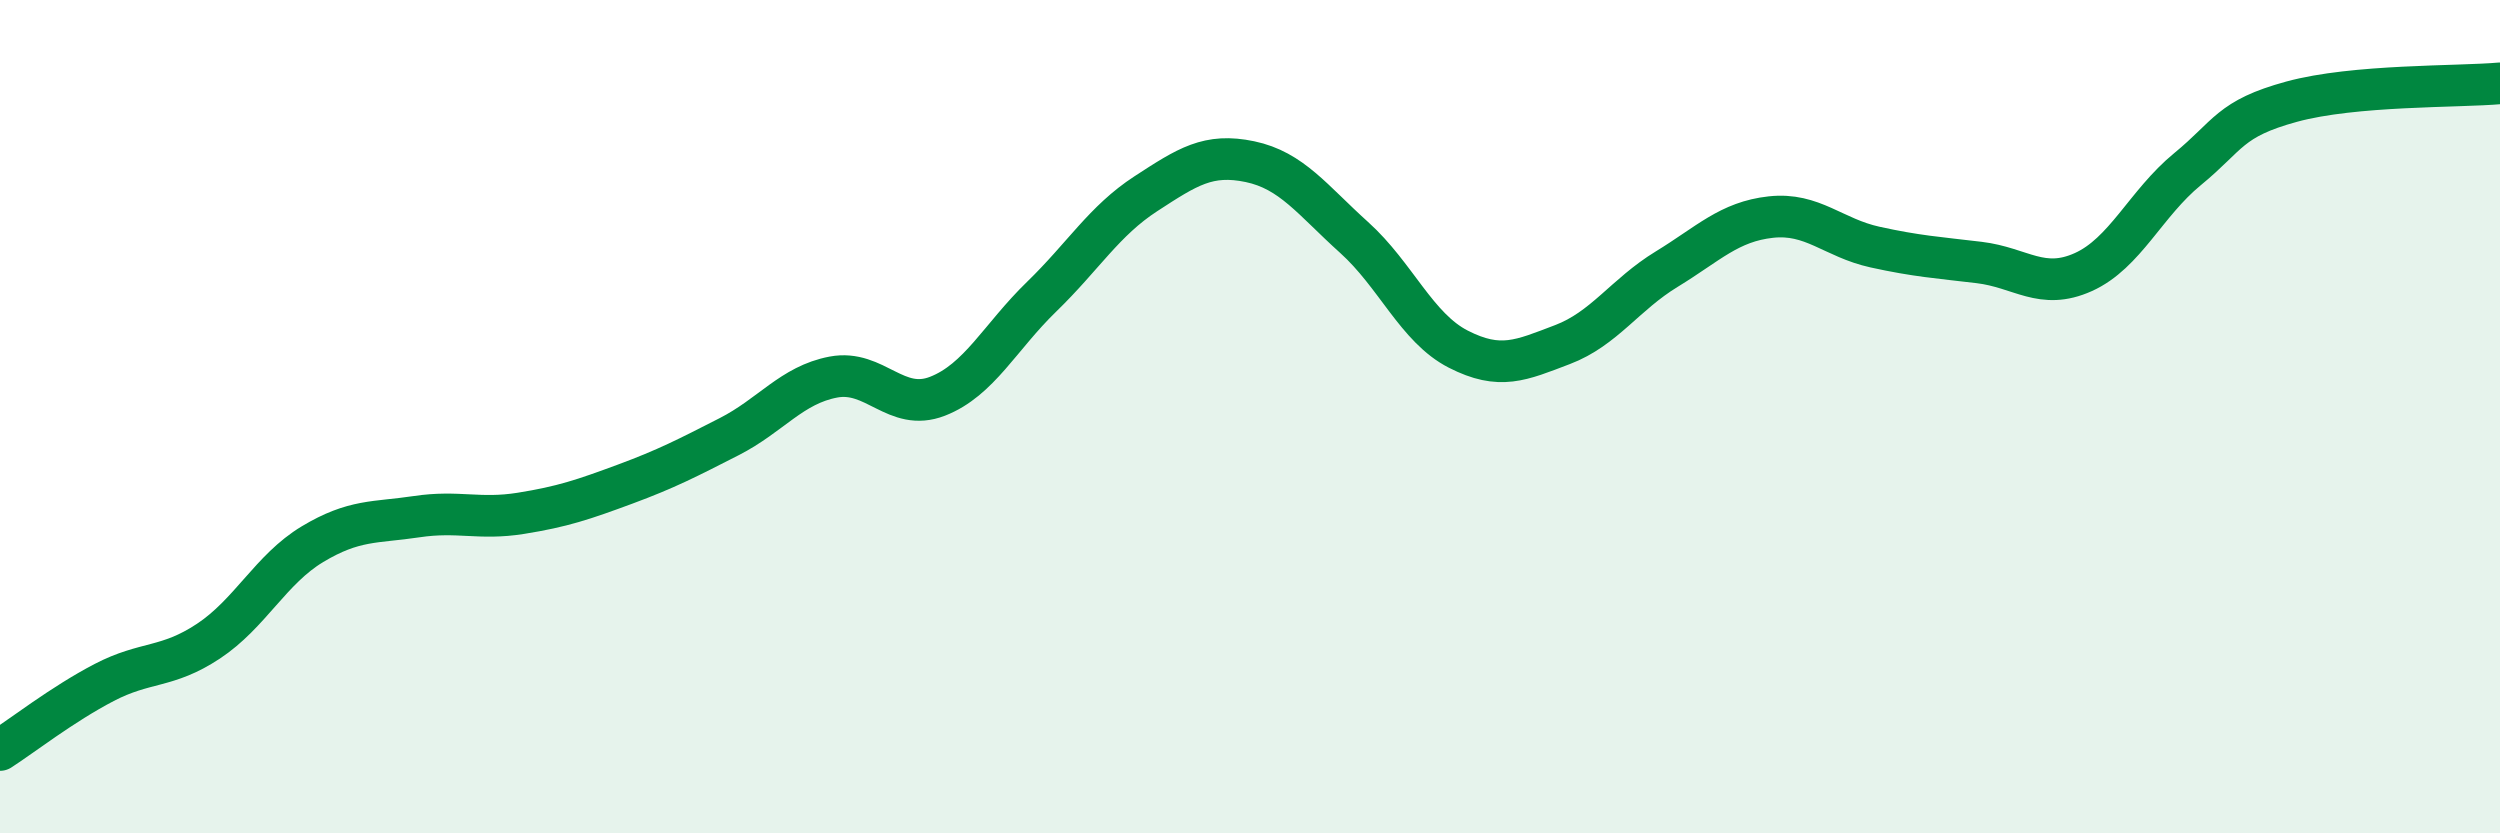 
    <svg width="60" height="20" viewBox="0 0 60 20" xmlns="http://www.w3.org/2000/svg">
      <path
        d="M 0,18 C 0.5,17.68 1.5,16.9 2.5,16.38 C 3.5,15.86 4,16.05 5,15.39 C 6,14.73 6.5,13.66 7.5,13.06 C 8.5,12.46 9,12.55 10,12.4 C 11,12.25 11.5,12.48 12.5,12.32 C 13.5,12.16 14,11.99 15,11.62 C 16,11.25 16.5,10.99 17.5,10.48 C 18.5,9.97 19,9.24 20,9.05 C 21,8.86 21.5,9.9 22.5,9.51 C 23.5,9.12 24,8.09 25,7.12 C 26,6.15 26.5,5.3 27.5,4.65 C 28.5,4 29,3.67 30,3.88 C 31,4.09 31.5,4.8 32.5,5.7 C 33.5,6.6 34,7.87 35,8.38 C 36,8.89 36.5,8.65 37.5,8.27 C 38.5,7.89 39,7.07 40,6.46 C 41,5.85 41.5,5.32 42.5,5.21 C 43.5,5.1 44,5.71 45,5.93 C 46,6.15 46.5,6.18 47.5,6.3 C 48.5,6.42 49,6.98 50,6.53 C 51,6.08 51.5,4.88 52.5,4.06 C 53.5,3.24 53.5,2.85 55,2.44 C 56.5,2.03 59,2.09 60,2L60 20L0 20Z"
        fill="#008740"
        opacity="0.1"
        stroke-linecap="round"
        stroke-linejoin="round"
      />
      <path
        d="M 0,18 C 0.5,17.68 1.5,16.9 2.5,16.38 C 3.5,15.86 4,16.05 5,15.39 C 6,14.73 6.5,13.66 7.5,13.06 C 8.5,12.46 9,12.55 10,12.4 C 11,12.25 11.5,12.48 12.5,12.32 C 13.5,12.16 14,11.99 15,11.62 C 16,11.25 16.5,10.99 17.5,10.48 C 18.5,9.97 19,9.24 20,9.05 C 21,8.86 21.5,9.9 22.5,9.51 C 23.5,9.12 24,8.09 25,7.12 C 26,6.15 26.5,5.3 27.5,4.65 C 28.5,4 29,3.67 30,3.88 C 31,4.09 31.5,4.8 32.5,5.7 C 33.5,6.6 34,7.87 35,8.38 C 36,8.89 36.5,8.65 37.5,8.27 C 38.5,7.89 39,7.07 40,6.46 C 41,5.85 41.5,5.32 42.5,5.21 C 43.5,5.1 44,5.71 45,5.93 C 46,6.15 46.5,6.18 47.5,6.3 C 48.5,6.42 49,6.98 50,6.53 C 51,6.08 51.5,4.88 52.5,4.06 C 53.5,3.24 53.5,2.85 55,2.44 C 56.5,2.03 59,2.09 60,2"
        stroke="#008740"
        stroke-width="1"
        fill="none"
        stroke-linecap="round"
        stroke-linejoin="round"
      />
    </svg>
  